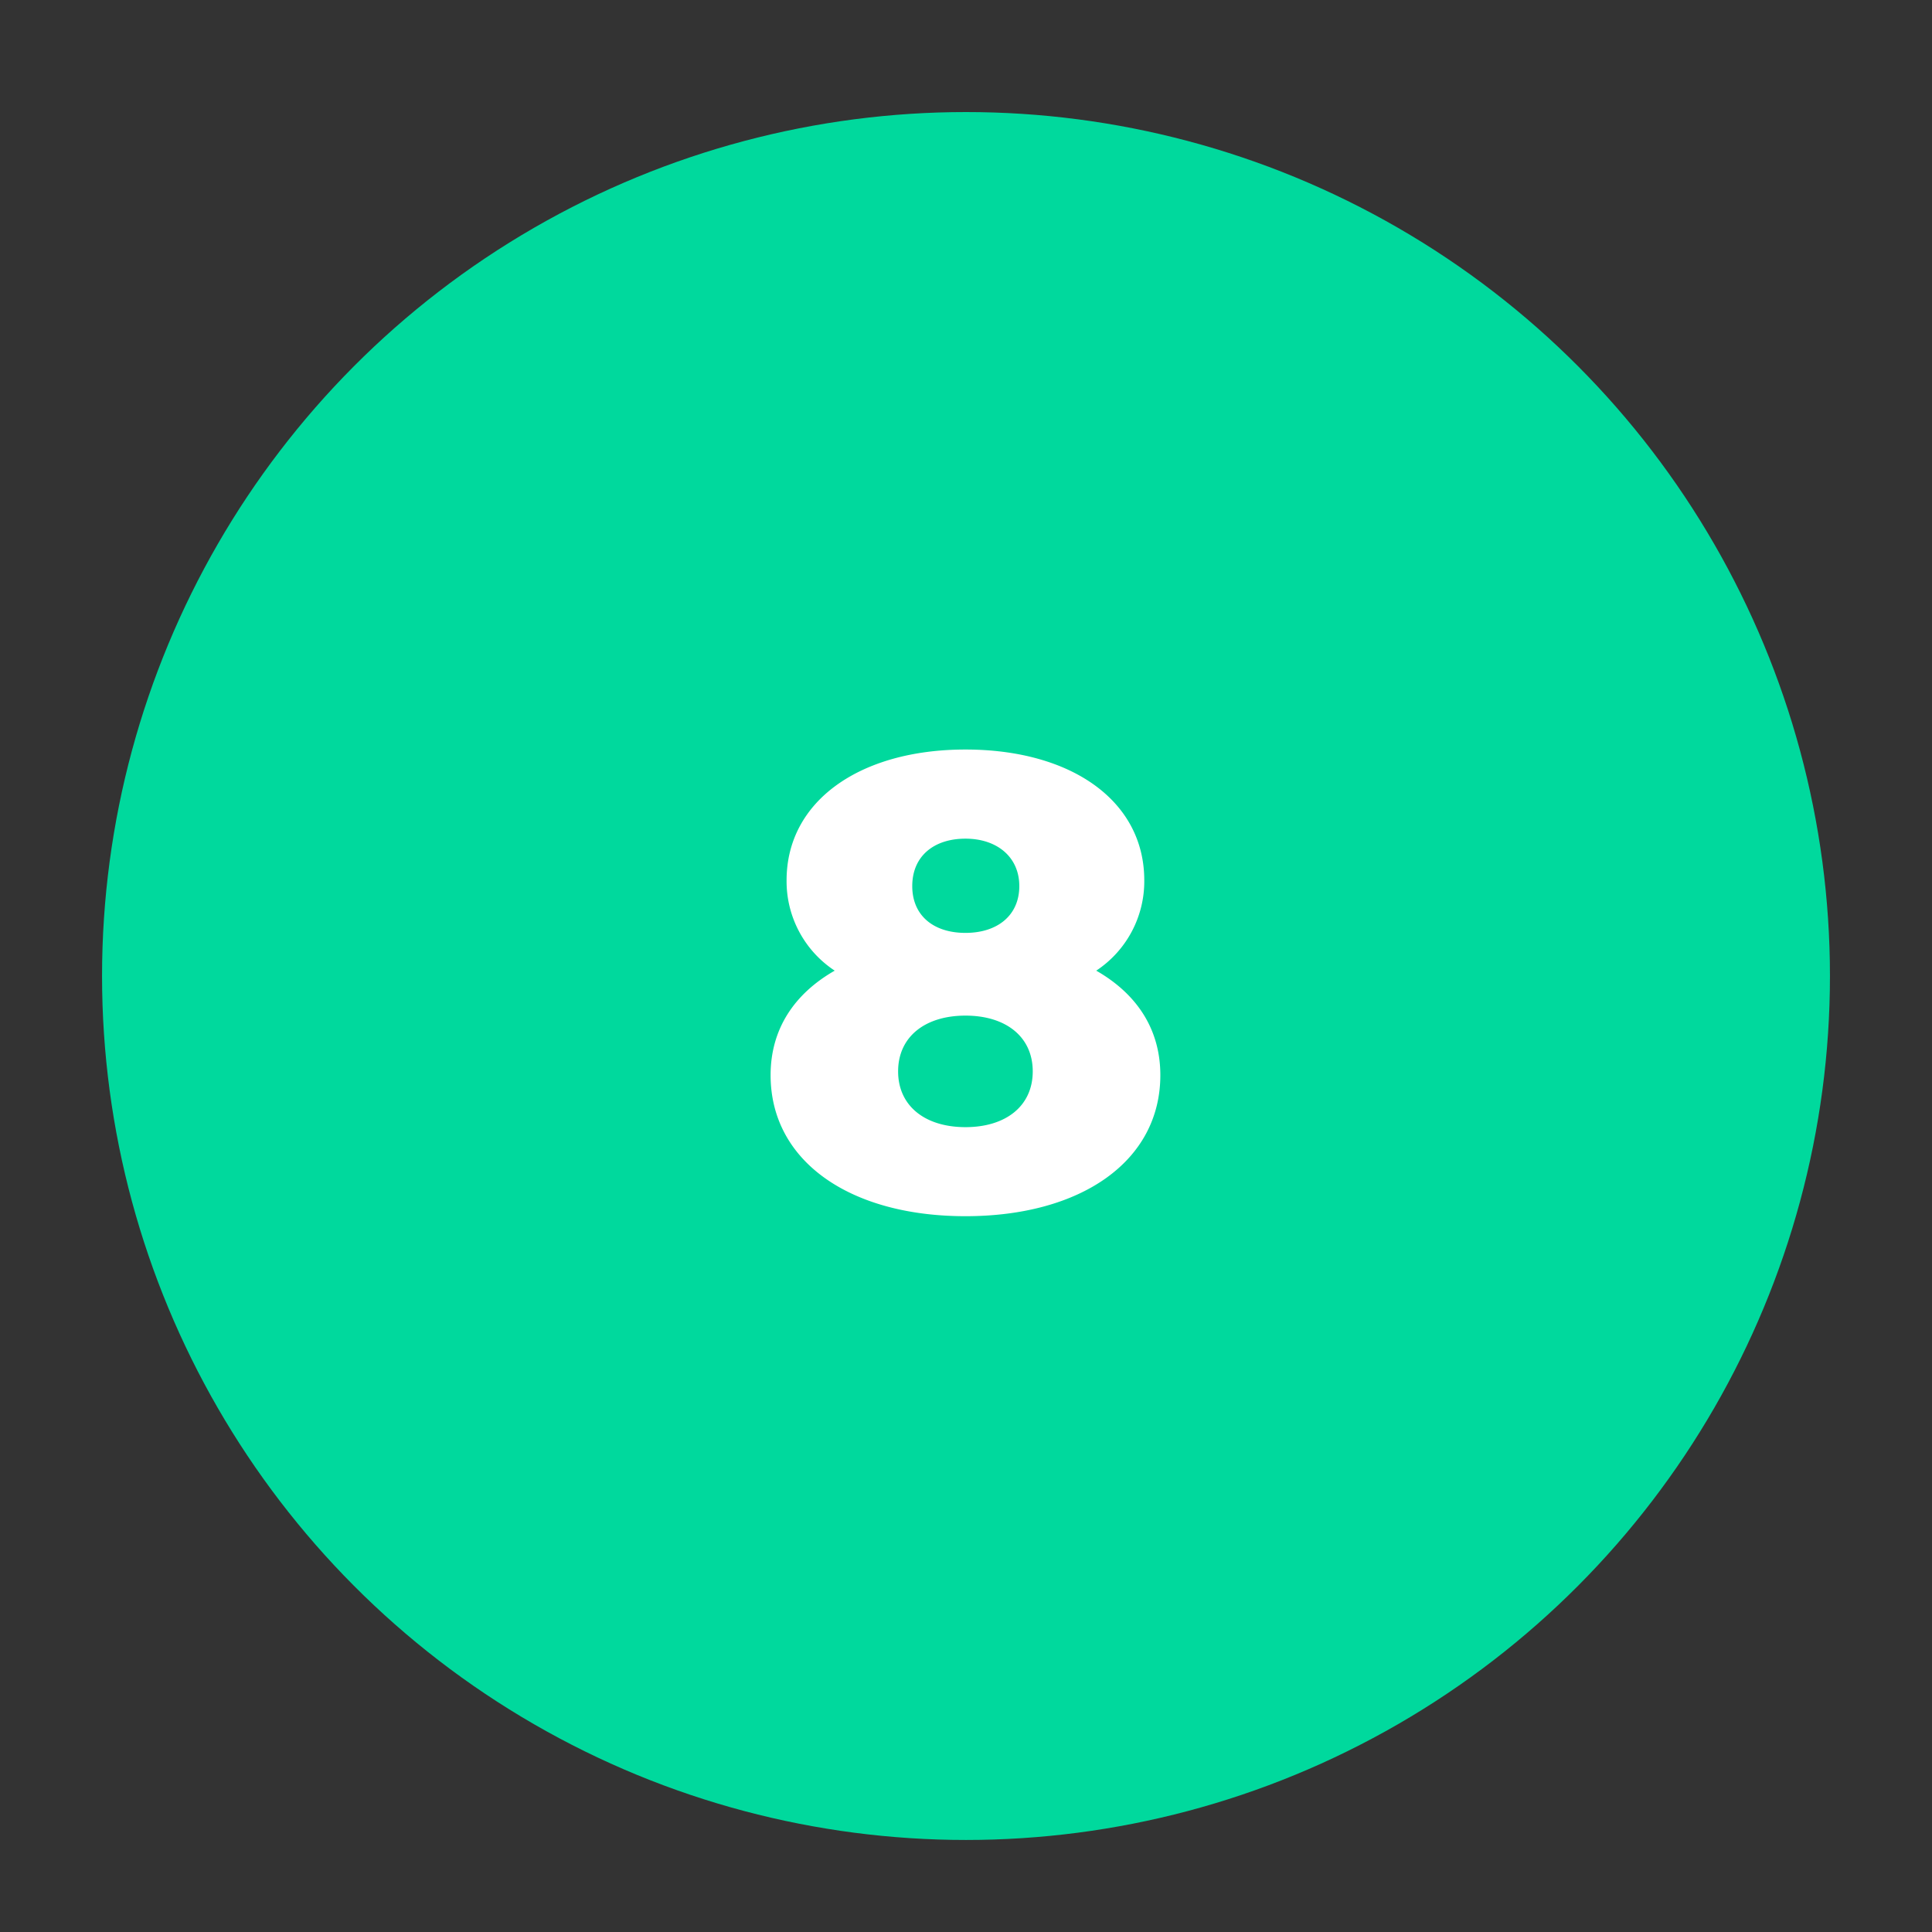 <svg id="Calque_1" data-name="Calque 1" xmlns="http://www.w3.org/2000/svg" width="220" height="220" viewBox="0 0 220 220"><rect x="0" y="0" width="220" height="220" fill="#333333" stroke="none"/><defs><style>.cls-1{fill:#00d99d;}.cls-2{fill:#fff;}</style></defs><circle class="cls-1" cx="110" cy="111.14" r="98.38"/><path class="cls-2" d="M132.13,122.43c0,9.78-9,16.06-22.19,16.06s-22.19-6.28-22.19-16.06c0-5.25,2.7-9.27,7.3-11.9a12.18,12.18,0,0,1-5.48-10.29c0-9,8.32-14.89,20.37-14.89s20.36,5.84,20.36,14.89a12.19,12.19,0,0,1-5.47,10.29C129.43,113.16,132.13,117.18,132.13,122.43ZM117.6,122c0-3.94-3.06-6.35-7.66-6.35s-7.67,2.41-7.67,6.35,3.07,6.35,7.67,6.35S117.6,125.94,117.6,122ZM103.88,100.9c0,3.35,2.41,5.33,6.06,5.33s6.13-2,6.13-5.33-2.56-5.4-6.13-5.4S103.88,97.47,103.88,100.9Z"/></svg>